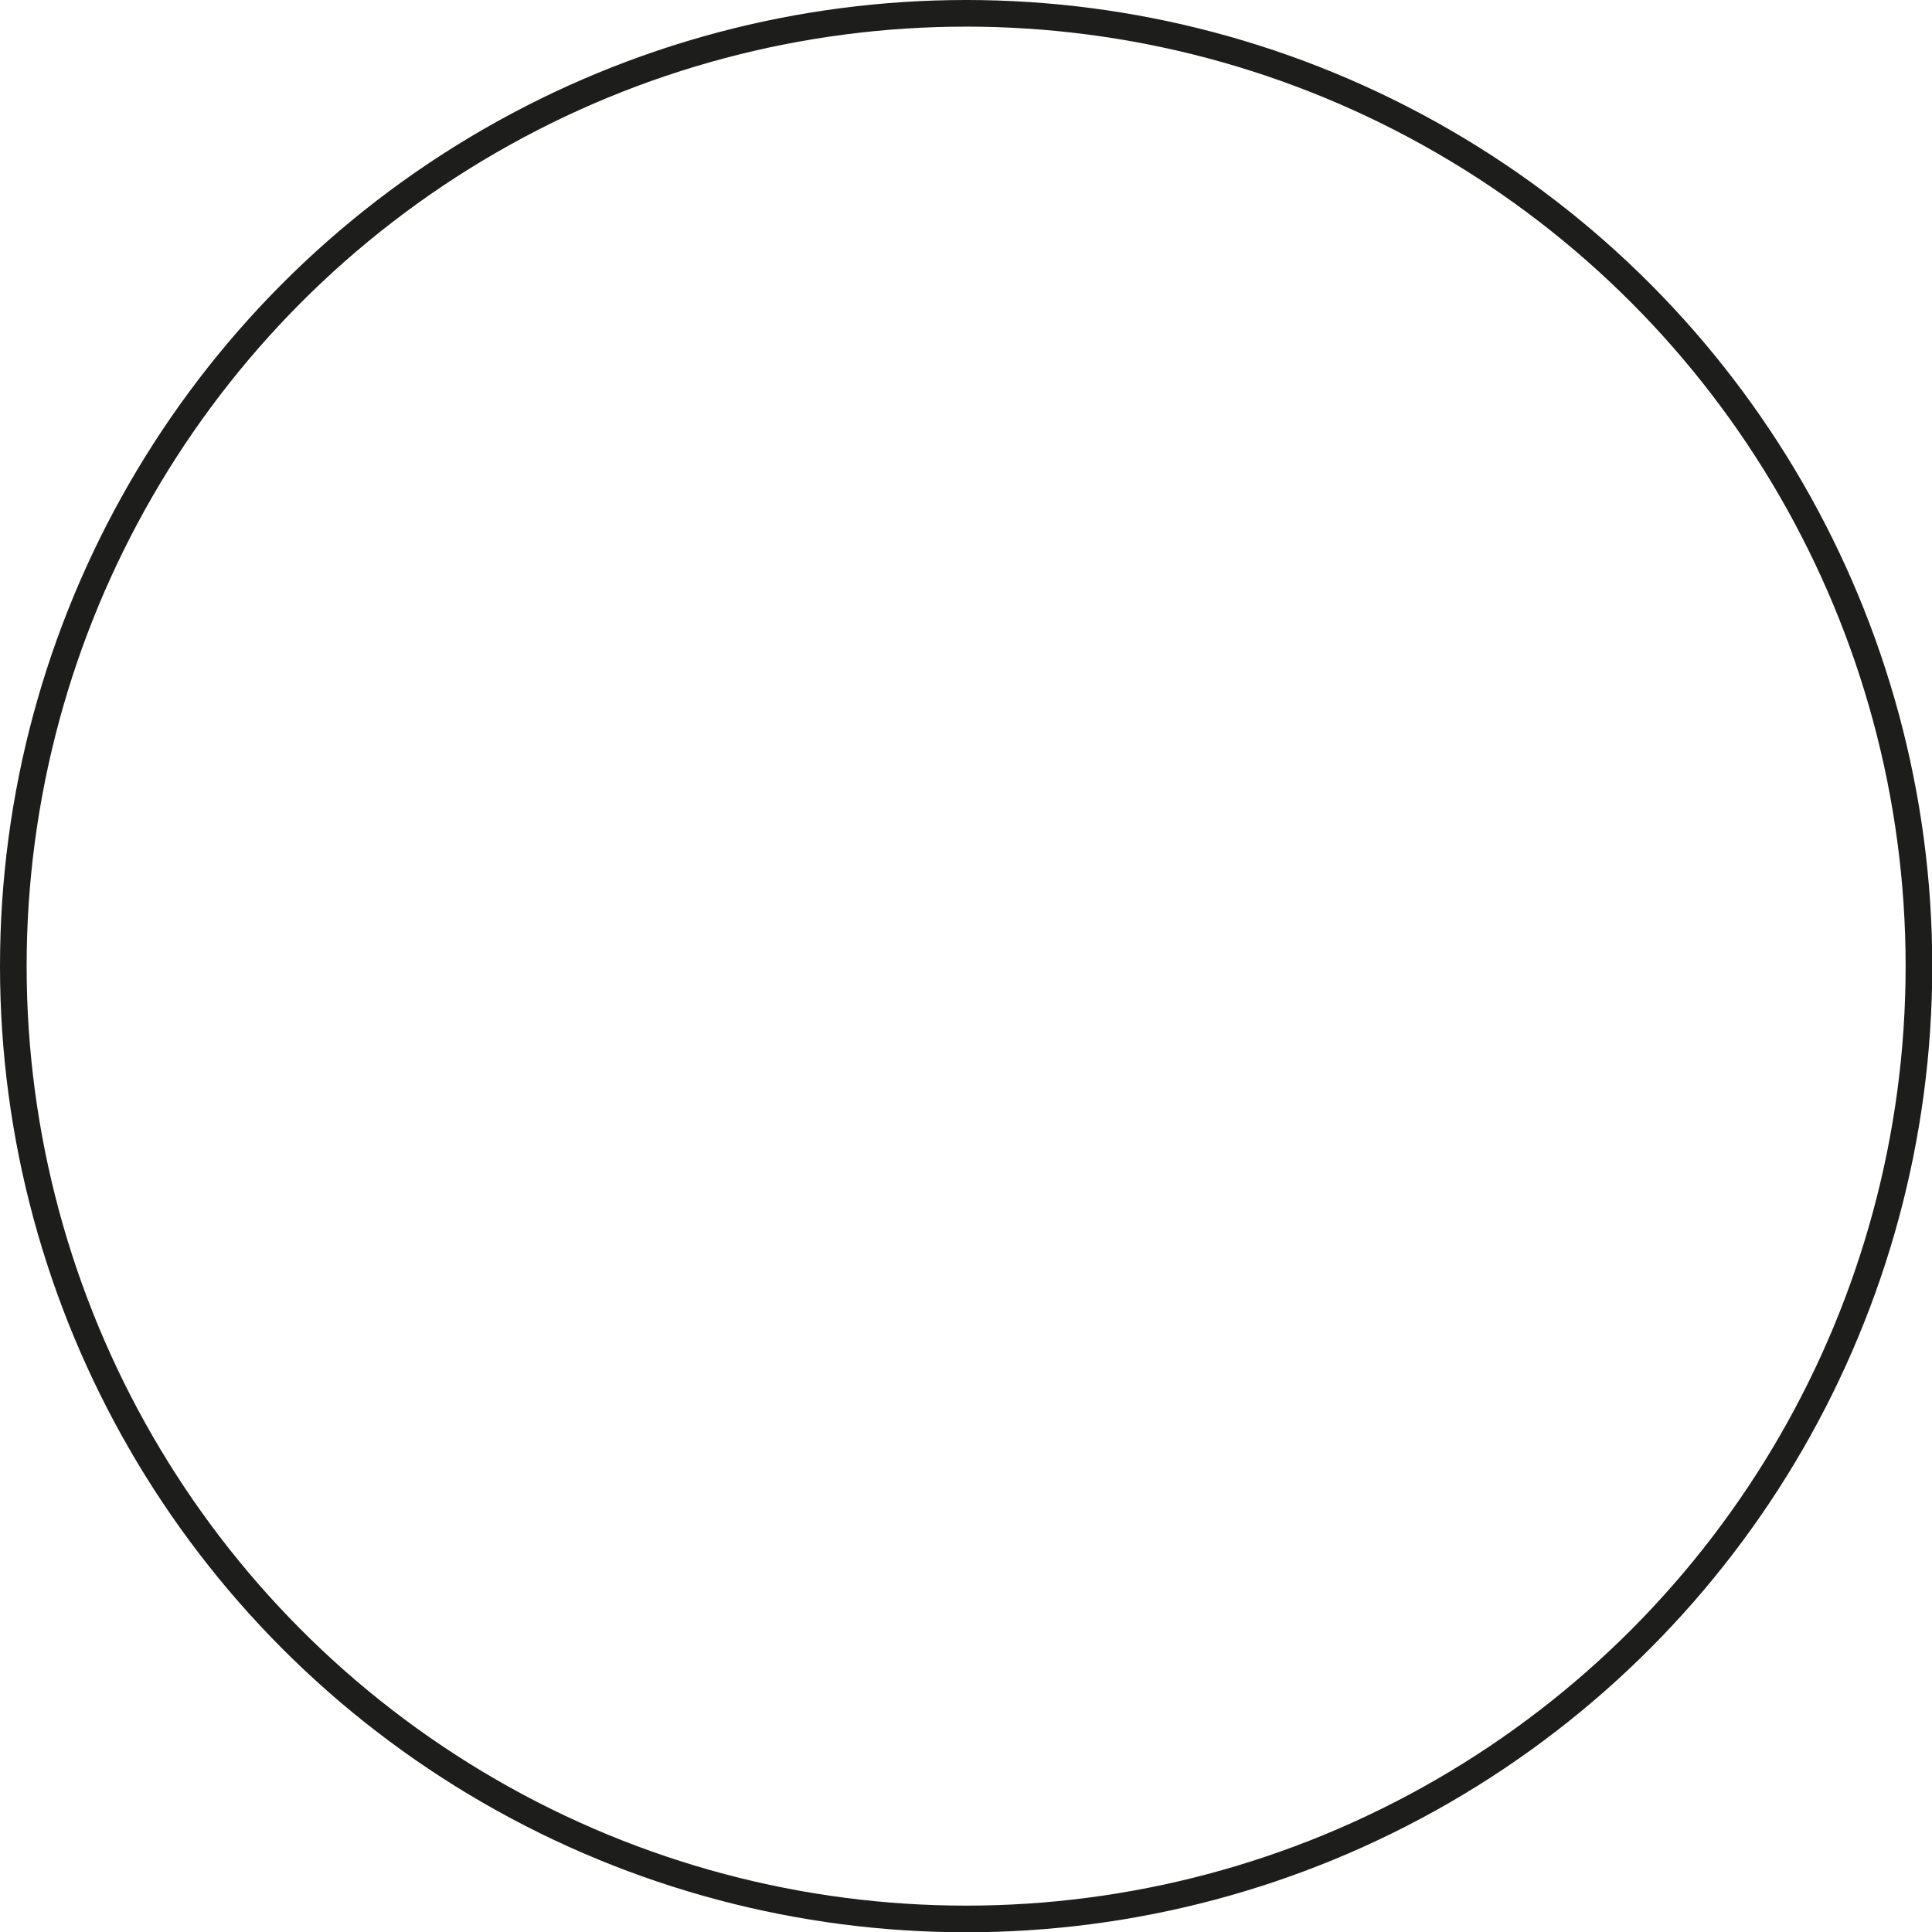 <?xml version="1.0" encoding="UTF-8"?><svg id="Laag_1" xmlns="http://www.w3.org/2000/svg" viewBox="0 0 72.53 72.53"><defs><style>.cls-1{fill:none;stroke:#1d1d1b;stroke-miterlimit:10;}</style></defs><circle class="cls-1" cx="36.27" cy="36.27" r="35.77"/></svg>